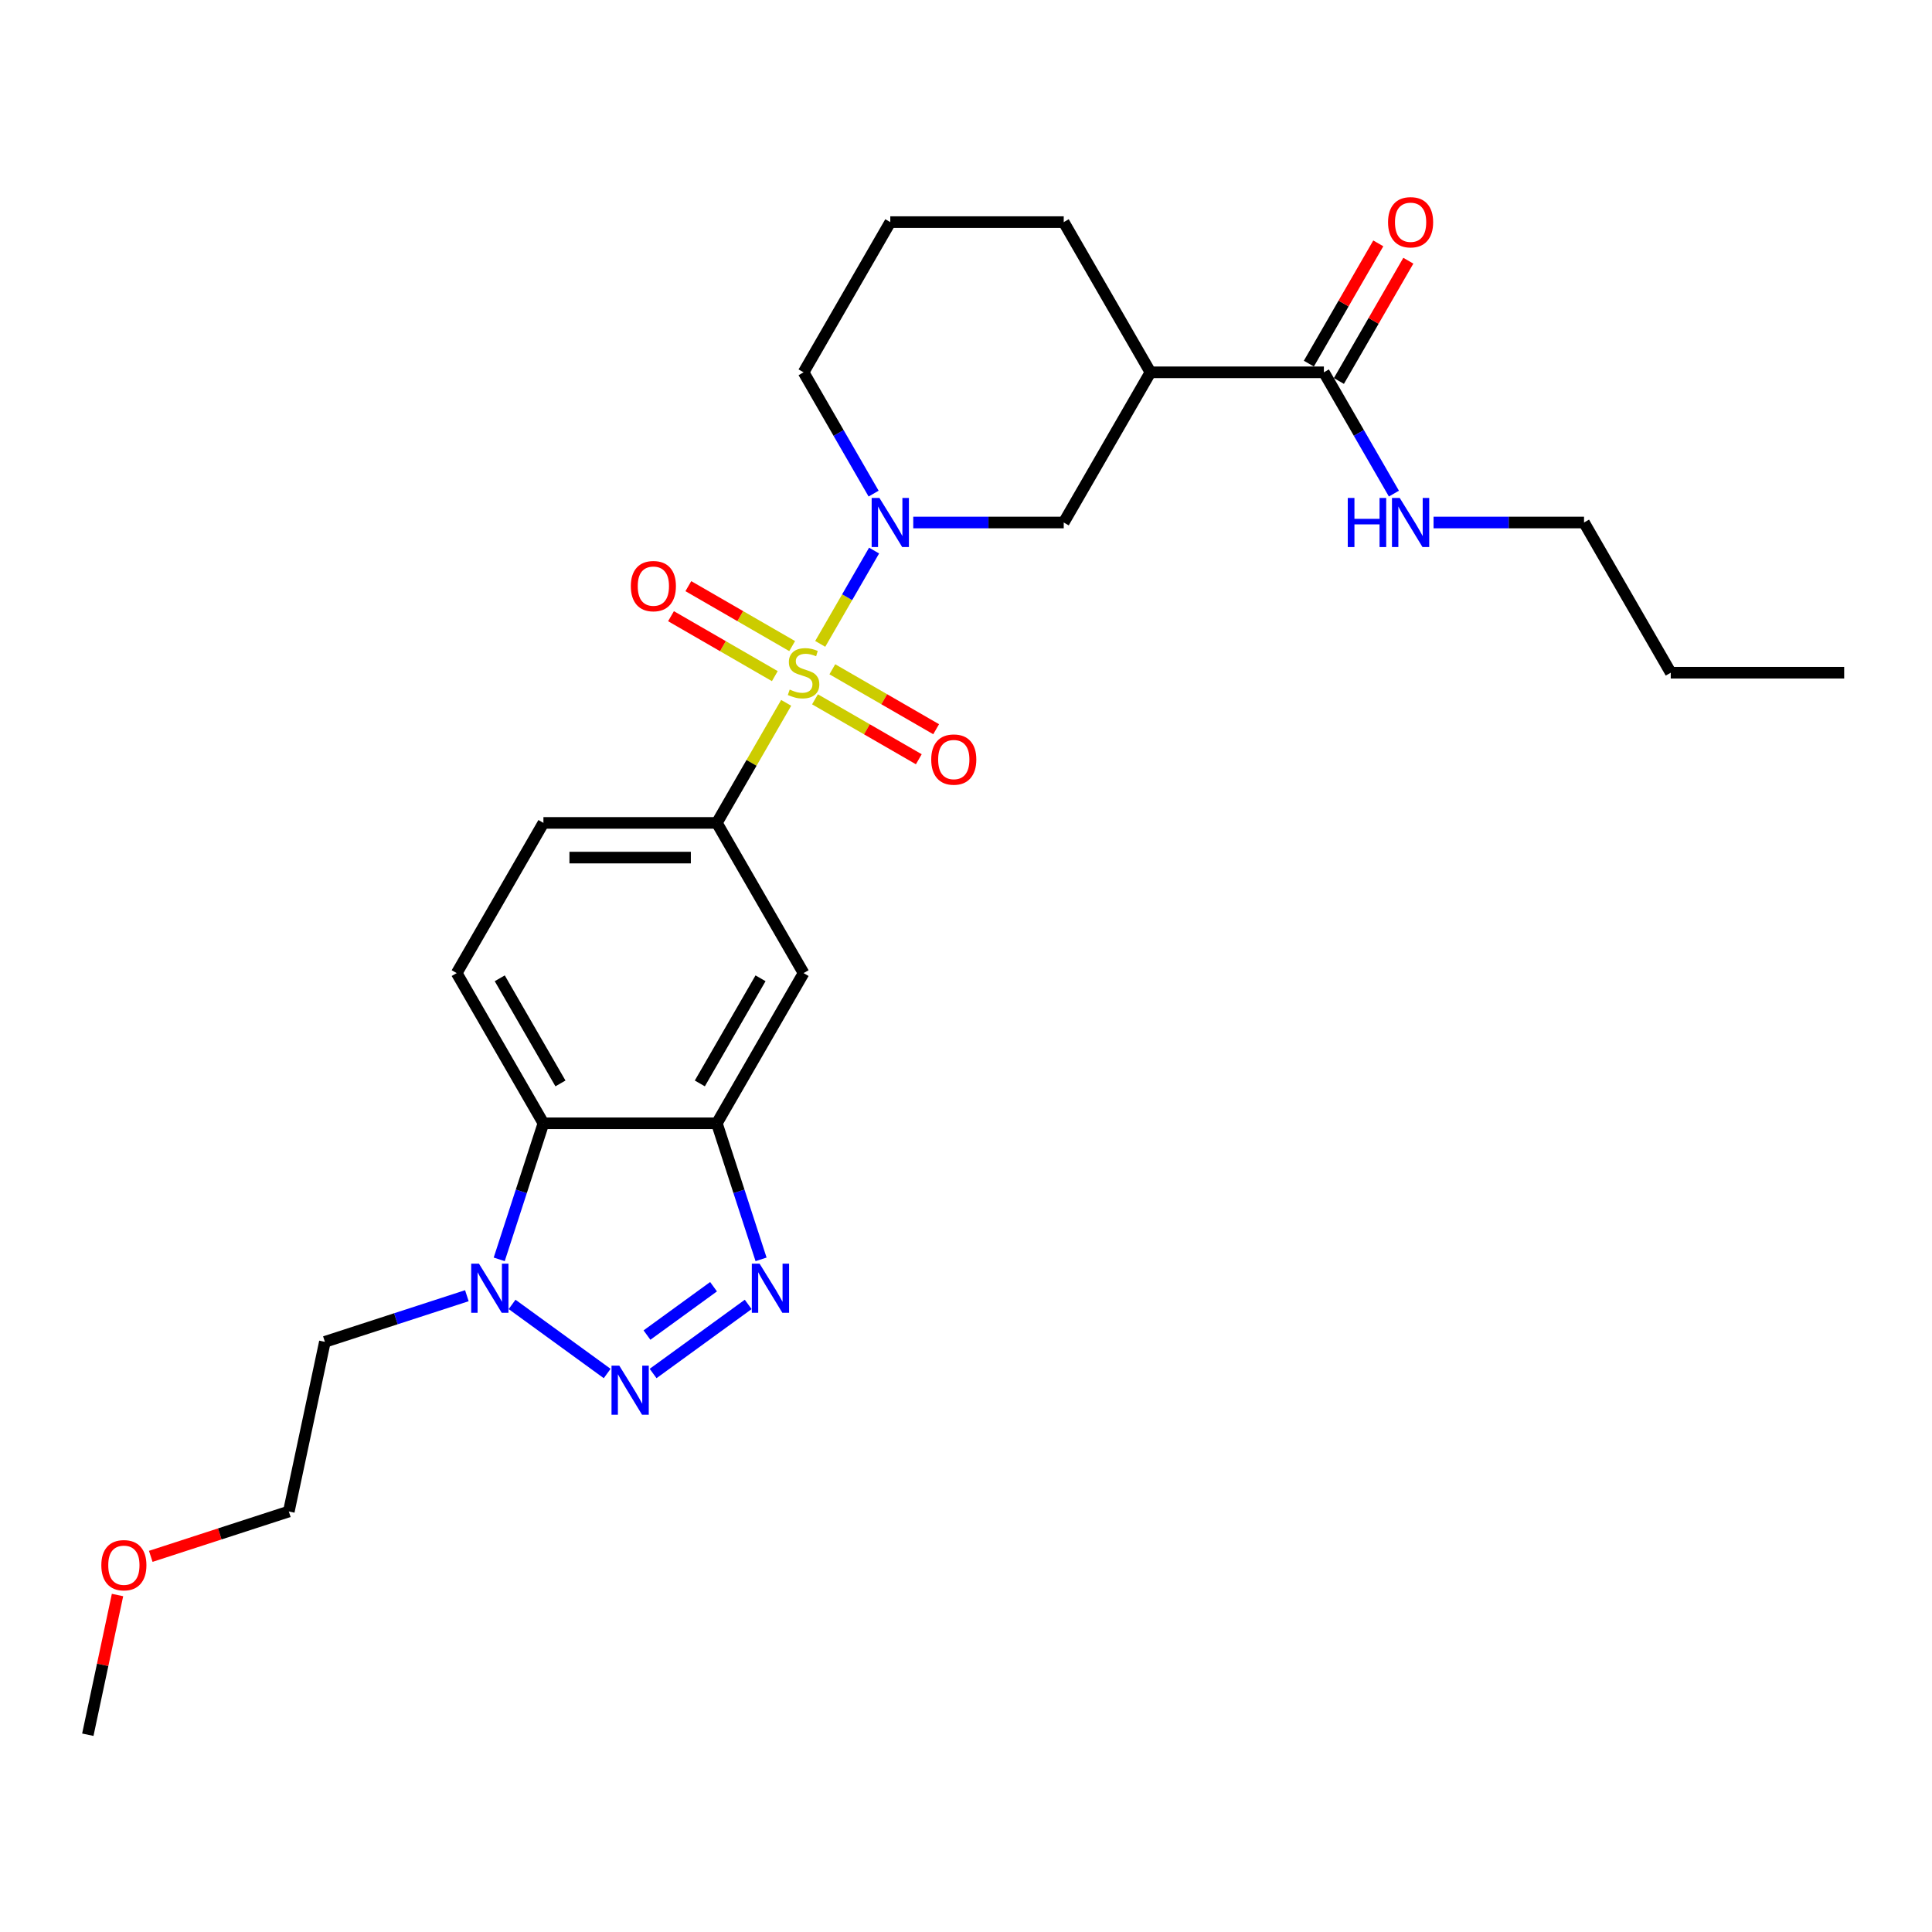 <?xml version='1.0' encoding='iso-8859-1'?>
<svg version='1.1' baseProfile='full'
              xmlns='http://www.w3.org/2000/svg'
                      xmlns:rdkit='http://www.rdkit.org/xml'
                      xmlns:xlink='http://www.w3.org/1999/xlink'
                  xml:space='preserve'
width='1000px' height='1000px' viewBox='0 0 1000 1000'>
<!-- END OF HEADER -->
<rect style='opacity:1.0;fill:#FFFFFF;stroke:none' width='1000' height='1000' x='0' y='0'> </rect>
<path class='bond-1' d='M 424.543,333.272 L 438.485,309.123' style='fill:none;fill-rule:evenodd;stroke:#CCCC00;stroke-width:6px;stroke-linecap:butt;stroke-linejoin:miter;stroke-opacity:1' />
<path class='bond-1' d='M 438.485,309.123 L 452.428,284.974' style='fill:none;fill-rule:evenodd;stroke:#0000FF;stroke-width:6px;stroke-linecap:butt;stroke-linejoin:miter;stroke-opacity:1' />
<path class='bond-6' d='M 406.921,363.793 L 388.983,394.864' style='fill:none;fill-rule:evenodd;stroke:#CCCC00;stroke-width:6px;stroke-linecap:butt;stroke-linejoin:miter;stroke-opacity:1' />
<path class='bond-6' d='M 388.983,394.864 L 371.044,425.934' style='fill:none;fill-rule:evenodd;stroke:#000000;stroke-width:6px;stroke-linecap:butt;stroke-linejoin:miter;stroke-opacity:1' />
<path class='bond-11' d='M 421.836,361.968 L 448.702,377.479' style='fill:none;fill-rule:evenodd;stroke:#CCCC00;stroke-width:6px;stroke-linecap:butt;stroke-linejoin:miter;stroke-opacity:1' />
<path class='bond-11' d='M 448.702,377.479 L 475.569,392.99' style='fill:none;fill-rule:evenodd;stroke:#FF0000;stroke-width:6px;stroke-linecap:butt;stroke-linejoin:miter;stroke-opacity:1' />
<path class='bond-11' d='M 430.813,346.419 L 457.679,361.93' style='fill:none;fill-rule:evenodd;stroke:#CCCC00;stroke-width:6px;stroke-linecap:butt;stroke-linejoin:miter;stroke-opacity:1' />
<path class='bond-11' d='M 457.679,361.93 L 484.546,377.442' style='fill:none;fill-rule:evenodd;stroke:#FF0000;stroke-width:6px;stroke-linecap:butt;stroke-linejoin:miter;stroke-opacity:1' />
<path class='bond-12' d='M 410.022,334.416 L 383.155,318.904' style='fill:none;fill-rule:evenodd;stroke:#CCCC00;stroke-width:6px;stroke-linecap:butt;stroke-linejoin:miter;stroke-opacity:1' />
<path class='bond-12' d='M 383.155,318.904 L 356.289,303.393' style='fill:none;fill-rule:evenodd;stroke:#FF0000;stroke-width:6px;stroke-linecap:butt;stroke-linejoin:miter;stroke-opacity:1' />
<path class='bond-12' d='M 401.045,349.964 L 374.178,334.453' style='fill:none;fill-rule:evenodd;stroke:#CCCC00;stroke-width:6px;stroke-linecap:butt;stroke-linejoin:miter;stroke-opacity:1' />
<path class='bond-12' d='M 374.178,334.453 L 347.312,318.941' style='fill:none;fill-rule:evenodd;stroke:#FF0000;stroke-width:6px;stroke-linecap:butt;stroke-linejoin:miter;stroke-opacity:1' />
<path class='bond-0' d='M 338.045,710.925 L 387.266,675.164' style='fill:none;fill-rule:evenodd;stroke:#0000FF;stroke-width:6px;stroke-linecap:butt;stroke-linejoin:miter;stroke-opacity:1' />
<path class='bond-0' d='M 334.875,691.036 L 369.33,666.003' style='fill:none;fill-rule:evenodd;stroke:#0000FF;stroke-width:6px;stroke-linecap:butt;stroke-linejoin:miter;stroke-opacity:1' />
<path class='bond-29' d='M 314.274,710.925 L 265.053,675.164' style='fill:none;fill-rule:evenodd;stroke:#0000FF;stroke-width:6px;stroke-linecap:butt;stroke-linejoin:miter;stroke-opacity:1' />
<path class='bond-9' d='M 472.699,270.449 L 511.641,270.449' style='fill:none;fill-rule:evenodd;stroke:#0000FF;stroke-width:6px;stroke-linecap:butt;stroke-linejoin:miter;stroke-opacity:1' />
<path class='bond-9' d='M 511.641,270.449 L 550.583,270.449' style='fill:none;fill-rule:evenodd;stroke:#000000;stroke-width:6px;stroke-linecap:butt;stroke-linejoin:miter;stroke-opacity:1' />
<path class='bond-18' d='M 452.179,255.493 L 434.054,224.1' style='fill:none;fill-rule:evenodd;stroke:#0000FF;stroke-width:6px;stroke-linecap:butt;stroke-linejoin:miter;stroke-opacity:1' />
<path class='bond-18' d='M 434.054,224.1 L 415.929,192.706' style='fill:none;fill-rule:evenodd;stroke:#000000;stroke-width:6px;stroke-linecap:butt;stroke-linejoin:miter;stroke-opacity:1' />
<path class='bond-2' d='M 393.925,651.84 L 382.485,616.629' style='fill:none;fill-rule:evenodd;stroke:#0000FF;stroke-width:6px;stroke-linecap:butt;stroke-linejoin:miter;stroke-opacity:1' />
<path class='bond-2' d='M 382.485,616.629 L 371.044,581.419' style='fill:none;fill-rule:evenodd;stroke:#000000;stroke-width:6px;stroke-linecap:butt;stroke-linejoin:miter;stroke-opacity:1' />
<path class='bond-3' d='M 371.044,581.419 L 415.929,503.677' style='fill:none;fill-rule:evenodd;stroke:#000000;stroke-width:6px;stroke-linecap:butt;stroke-linejoin:miter;stroke-opacity:1' />
<path class='bond-3' d='M 362.228,560.781 L 393.648,506.361' style='fill:none;fill-rule:evenodd;stroke:#000000;stroke-width:6px;stroke-linecap:butt;stroke-linejoin:miter;stroke-opacity:1' />
<path class='bond-27' d='M 371.044,581.419 L 281.275,581.419' style='fill:none;fill-rule:evenodd;stroke:#000000;stroke-width:6px;stroke-linecap:butt;stroke-linejoin:miter;stroke-opacity:1' />
<path class='bond-4' d='M 258.394,651.84 L 269.834,616.629' style='fill:none;fill-rule:evenodd;stroke:#0000FF;stroke-width:6px;stroke-linecap:butt;stroke-linejoin:miter;stroke-opacity:1' />
<path class='bond-4' d='M 269.834,616.629 L 281.275,581.419' style='fill:none;fill-rule:evenodd;stroke:#000000;stroke-width:6px;stroke-linecap:butt;stroke-linejoin:miter;stroke-opacity:1' />
<path class='bond-16' d='M 241.649,670.657 L 204.904,682.596' style='fill:none;fill-rule:evenodd;stroke:#0000FF;stroke-width:6px;stroke-linecap:butt;stroke-linejoin:miter;stroke-opacity:1' />
<path class='bond-16' d='M 204.904,682.596 L 168.159,694.535' style='fill:none;fill-rule:evenodd;stroke:#000000;stroke-width:6px;stroke-linecap:butt;stroke-linejoin:miter;stroke-opacity:1' />
<path class='bond-5' d='M 281.275,581.419 L 236.39,503.677' style='fill:none;fill-rule:evenodd;stroke:#000000;stroke-width:6px;stroke-linecap:butt;stroke-linejoin:miter;stroke-opacity:1' />
<path class='bond-5' d='M 290.09,560.781 L 258.671,506.361' style='fill:none;fill-rule:evenodd;stroke:#000000;stroke-width:6px;stroke-linecap:butt;stroke-linejoin:miter;stroke-opacity:1' />
<path class='bond-8' d='M 371.044,425.934 L 415.929,503.677' style='fill:none;fill-rule:evenodd;stroke:#000000;stroke-width:6px;stroke-linecap:butt;stroke-linejoin:miter;stroke-opacity:1' />
<path class='bond-14' d='M 371.044,425.934 L 281.275,425.934' style='fill:none;fill-rule:evenodd;stroke:#000000;stroke-width:6px;stroke-linecap:butt;stroke-linejoin:miter;stroke-opacity:1' />
<path class='bond-14' d='M 357.579,443.888 L 294.74,443.888' style='fill:none;fill-rule:evenodd;stroke:#000000;stroke-width:6px;stroke-linecap:butt;stroke-linejoin:miter;stroke-opacity:1' />
<path class='bond-7' d='M 595.468,192.706 L 550.583,270.449' style='fill:none;fill-rule:evenodd;stroke:#000000;stroke-width:6px;stroke-linecap:butt;stroke-linejoin:miter;stroke-opacity:1' />
<path class='bond-10' d='M 595.468,192.706 L 685.237,192.706' style='fill:none;fill-rule:evenodd;stroke:#000000;stroke-width:6px;stroke-linecap:butt;stroke-linejoin:miter;stroke-opacity:1' />
<path class='bond-28' d='M 595.468,192.706 L 550.583,114.964' style='fill:none;fill-rule:evenodd;stroke:#000000;stroke-width:6px;stroke-linecap:butt;stroke-linejoin:miter;stroke-opacity:1' />
<path class='bond-15' d='M 693.011,197.195 L 710.981,166.071' style='fill:none;fill-rule:evenodd;stroke:#000000;stroke-width:6px;stroke-linecap:butt;stroke-linejoin:miter;stroke-opacity:1' />
<path class='bond-15' d='M 710.981,166.071 L 728.951,134.946' style='fill:none;fill-rule:evenodd;stroke:#FF0000;stroke-width:6px;stroke-linecap:butt;stroke-linejoin:miter;stroke-opacity:1' />
<path class='bond-15' d='M 677.463,188.218 L 695.432,157.094' style='fill:none;fill-rule:evenodd;stroke:#000000;stroke-width:6px;stroke-linecap:butt;stroke-linejoin:miter;stroke-opacity:1' />
<path class='bond-15' d='M 695.432,157.094 L 713.402,125.969' style='fill:none;fill-rule:evenodd;stroke:#FF0000;stroke-width:6px;stroke-linecap:butt;stroke-linejoin:miter;stroke-opacity:1' />
<path class='bond-17' d='M 685.237,192.706 L 703.362,224.1' style='fill:none;fill-rule:evenodd;stroke:#000000;stroke-width:6px;stroke-linecap:butt;stroke-linejoin:miter;stroke-opacity:1' />
<path class='bond-17' d='M 703.362,224.1 L 721.487,255.493' style='fill:none;fill-rule:evenodd;stroke:#0000FF;stroke-width:6px;stroke-linecap:butt;stroke-linejoin:miter;stroke-opacity:1' />
<path class='bond-13' d='M 236.39,503.677 L 281.275,425.934' style='fill:none;fill-rule:evenodd;stroke:#000000;stroke-width:6px;stroke-linecap:butt;stroke-linejoin:miter;stroke-opacity:1' />
<path class='bond-22' d='M 168.159,694.535 L 149.494,782.343' style='fill:none;fill-rule:evenodd;stroke:#000000;stroke-width:6px;stroke-linecap:butt;stroke-linejoin:miter;stroke-opacity:1' />
<path class='bond-23' d='M 742.007,270.449 L 780.949,270.449' style='fill:none;fill-rule:evenodd;stroke:#0000FF;stroke-width:6px;stroke-linecap:butt;stroke-linejoin:miter;stroke-opacity:1' />
<path class='bond-23' d='M 780.949,270.449 L 819.891,270.449' style='fill:none;fill-rule:evenodd;stroke:#000000;stroke-width:6px;stroke-linecap:butt;stroke-linejoin:miter;stroke-opacity:1' />
<path class='bond-20' d='M 415.929,192.706 L 460.814,114.964' style='fill:none;fill-rule:evenodd;stroke:#000000;stroke-width:6px;stroke-linecap:butt;stroke-linejoin:miter;stroke-opacity:1' />
<path class='bond-19' d='M 550.583,114.964 L 460.814,114.964' style='fill:none;fill-rule:evenodd;stroke:#000000;stroke-width:6px;stroke-linecap:butt;stroke-linejoin:miter;stroke-opacity:1' />
<path class='bond-21' d='M 78.033,805.562 L 113.764,793.953' style='fill:none;fill-rule:evenodd;stroke:#FF0000;stroke-width:6px;stroke-linecap:butt;stroke-linejoin:miter;stroke-opacity:1' />
<path class='bond-21' d='M 113.764,793.953 L 149.494,782.343' style='fill:none;fill-rule:evenodd;stroke:#000000;stroke-width:6px;stroke-linecap:butt;stroke-linejoin:miter;stroke-opacity:1' />
<path class='bond-24' d='M 60.825,825.578 L 53.14,861.734' style='fill:none;fill-rule:evenodd;stroke:#FF0000;stroke-width:6px;stroke-linecap:butt;stroke-linejoin:miter;stroke-opacity:1' />
<path class='bond-24' d='M 53.14,861.734 L 45.455,897.891' style='fill:none;fill-rule:evenodd;stroke:#000000;stroke-width:6px;stroke-linecap:butt;stroke-linejoin:miter;stroke-opacity:1' />
<path class='bond-25' d='M 819.891,270.449 L 864.776,348.192' style='fill:none;fill-rule:evenodd;stroke:#000000;stroke-width:6px;stroke-linecap:butt;stroke-linejoin:miter;stroke-opacity:1' />
<path class='bond-26' d='M 864.776,348.192 L 954.545,348.192' style='fill:none;fill-rule:evenodd;stroke:#000000;stroke-width:6px;stroke-linecap:butt;stroke-linejoin:miter;stroke-opacity:1' />
<path  class='atom-0' d='M 408.747 356.917
Q 409.035 357.025, 410.219 357.528
Q 411.404 358.03, 412.697 358.353
Q 414.026 358.641, 415.318 358.641
Q 417.724 358.641, 419.125 357.492
Q 420.525 356.307, 420.525 354.26
Q 420.525 352.86, 419.807 351.998
Q 419.125 351.136, 418.047 350.669
Q 416.97 350.202, 415.175 349.664
Q 412.913 348.982, 411.548 348.335
Q 410.219 347.689, 409.25 346.324
Q 408.316 344.96, 408.316 342.662
Q 408.316 339.466, 410.471 337.491
Q 412.661 335.516, 416.97 335.516
Q 419.915 335.516, 423.254 336.917
L 422.428 339.681
Q 419.376 338.425, 417.078 338.425
Q 414.6 338.425, 413.236 339.466
Q 411.871 340.471, 411.907 342.231
Q 411.907 343.595, 412.589 344.421
Q 413.308 345.247, 414.313 345.714
Q 415.354 346.181, 417.078 346.719
Q 419.376 347.437, 420.74 348.156
Q 422.105 348.874, 423.074 350.346
Q 424.08 351.782, 424.08 354.26
Q 424.08 357.779, 421.71 359.682
Q 419.376 361.549, 415.462 361.549
Q 413.2 361.549, 411.476 361.047
Q 409.789 360.58, 407.778 359.754
L 408.747 356.917
' fill='#CCCC00'/>
<path  class='atom-1' d='M 320.54 706.849
L 328.87 720.314
Q 329.696 721.643, 331.025 724.049
Q 332.353 726.455, 332.425 726.598
L 332.425 706.849
L 335.801 706.849
L 335.801 732.272
L 332.318 732.272
L 323.377 717.55
Q 322.335 715.826, 321.222 713.851
Q 320.145 711.876, 319.822 711.266
L 319.822 732.272
L 316.518 732.272
L 316.518 706.849
L 320.54 706.849
' fill='#0000FF'/>
<path  class='atom-2' d='M 455.194 257.738
L 463.525 271.203
Q 464.35 272.532, 465.679 274.937
Q 467.008 277.343, 467.079 277.487
L 467.079 257.738
L 470.455 257.738
L 470.455 283.16
L 466.972 283.16
L 458.031 268.438
Q 456.989 266.715, 455.876 264.74
Q 454.799 262.765, 454.476 262.154
L 454.476 283.16
L 451.172 283.16
L 451.172 257.738
L 455.194 257.738
' fill='#0000FF'/>
<path  class='atom-3' d='M 393.165 654.084
L 401.495 667.549
Q 402.321 668.878, 403.65 671.284
Q 404.978 673.689, 405.05 673.833
L 405.05 654.084
L 408.426 654.084
L 408.426 679.507
L 404.943 679.507
L 396.002 664.784
Q 394.96 663.061, 393.847 661.086
Q 392.77 659.111, 392.447 658.5
L 392.447 679.507
L 389.143 679.507
L 389.143 654.084
L 393.165 654.084
' fill='#0000FF'/>
<path  class='atom-5' d='M 247.915 654.084
L 256.245 667.549
Q 257.071 668.878, 258.4 671.284
Q 259.728 673.689, 259.8 673.833
L 259.8 654.084
L 263.176 654.084
L 263.176 679.507
L 259.693 679.507
L 250.752 664.784
Q 249.71 663.061, 248.597 661.086
Q 247.52 659.111, 247.197 658.5
L 247.197 679.507
L 243.893 679.507
L 243.893 654.084
L 247.915 654.084
' fill='#0000FF'/>
<path  class='atom-12' d='M 482.001 393.148
Q 482.001 387.044, 485.018 383.633
Q 488.034 380.221, 493.671 380.221
Q 499.309 380.221, 502.325 383.633
Q 505.341 387.044, 505.341 393.148
Q 505.341 399.324, 502.289 402.843
Q 499.237 406.326, 493.671 406.326
Q 488.07 406.326, 485.018 402.843
Q 482.001 399.36, 482.001 393.148
M 493.671 403.454
Q 497.549 403.454, 499.632 400.868
Q 501.751 398.247, 501.751 393.148
Q 501.751 388.157, 499.632 385.643
Q 497.549 383.094, 493.671 383.094
Q 489.793 383.094, 487.675 385.607
Q 485.592 388.121, 485.592 393.148
Q 485.592 398.283, 487.675 400.868
Q 489.793 403.454, 493.671 403.454
' fill='#FF0000'/>
<path  class='atom-13' d='M 326.516 303.379
Q 326.516 297.274, 329.532 293.863
Q 332.549 290.452, 338.186 290.452
Q 343.824 290.452, 346.84 293.863
Q 349.856 297.274, 349.856 303.379
Q 349.856 309.555, 346.804 313.074
Q 343.752 316.557, 338.186 316.557
Q 332.585 316.557, 329.532 313.074
Q 326.516 309.591, 326.516 303.379
M 338.186 313.684
Q 342.064 313.684, 344.147 311.099
Q 346.265 308.478, 346.265 303.379
Q 346.265 298.387, 344.147 295.874
Q 342.064 293.324, 338.186 293.324
Q 334.308 293.324, 332.19 295.838
Q 330.107 298.352, 330.107 303.379
Q 330.107 308.513, 332.19 311.099
Q 334.308 313.684, 338.186 313.684
' fill='#FF0000'/>
<path  class='atom-16' d='M 718.452 115.036
Q 718.452 108.931, 721.468 105.52
Q 724.484 102.109, 730.122 102.109
Q 735.759 102.109, 738.776 105.52
Q 741.792 108.931, 741.792 115.036
Q 741.792 121.212, 738.74 124.731
Q 735.688 128.214, 730.122 128.214
Q 724.52 128.214, 721.468 124.731
Q 718.452 121.248, 718.452 115.036
M 730.122 125.341
Q 734 125.341, 736.083 122.756
Q 738.201 120.134, 738.201 115.036
Q 738.201 110.044, 736.083 107.531
Q 734 104.981, 730.122 104.981
Q 726.244 104.981, 724.125 107.495
Q 722.043 110.008, 722.043 115.036
Q 722.043 120.17, 724.125 122.756
Q 726.244 125.341, 730.122 125.341
' fill='#FF0000'/>
<path  class='atom-18' d='M 697.607 257.738
L 701.055 257.738
L 701.055 268.546
L 714.053 268.546
L 714.053 257.738
L 717.5 257.738
L 717.5 283.16
L 714.053 283.16
L 714.053 271.418
L 701.055 271.418
L 701.055 283.16
L 697.607 283.16
L 697.607 257.738
' fill='#0000FF'/>
<path  class='atom-18' d='M 724.502 257.738
L 732.833 271.203
Q 733.659 272.532, 734.987 274.937
Q 736.316 277.343, 736.388 277.487
L 736.388 257.738
L 739.763 257.738
L 739.763 283.16
L 736.28 283.16
L 727.339 268.438
Q 726.298 266.715, 725.185 264.74
Q 724.107 262.765, 723.784 262.154
L 723.784 283.16
L 720.481 283.16
L 720.481 257.738
L 724.502 257.738
' fill='#0000FF'/>
<path  class='atom-22' d='M 52.449 810.155
Q 52.449 804.051, 55.465 800.64
Q 58.481 797.229, 64.119 797.229
Q 69.756 797.229, 72.772 800.64
Q 75.789 804.051, 75.789 810.155
Q 75.789 816.331, 72.737 819.85
Q 69.684 823.333, 64.119 823.333
Q 58.517 823.333, 55.465 819.85
Q 52.449 816.367, 52.449 810.155
M 64.119 820.461
Q 67.997 820.461, 70.079 817.876
Q 72.198 815.254, 72.198 810.155
Q 72.198 805.164, 70.079 802.651
Q 67.997 800.101, 64.119 800.101
Q 60.241 800.101, 58.122 802.615
Q 56.039 805.128, 56.039 810.155
Q 56.039 815.29, 58.122 817.876
Q 60.241 820.461, 64.119 820.461
' fill='#FF0000'/>
</svg>
